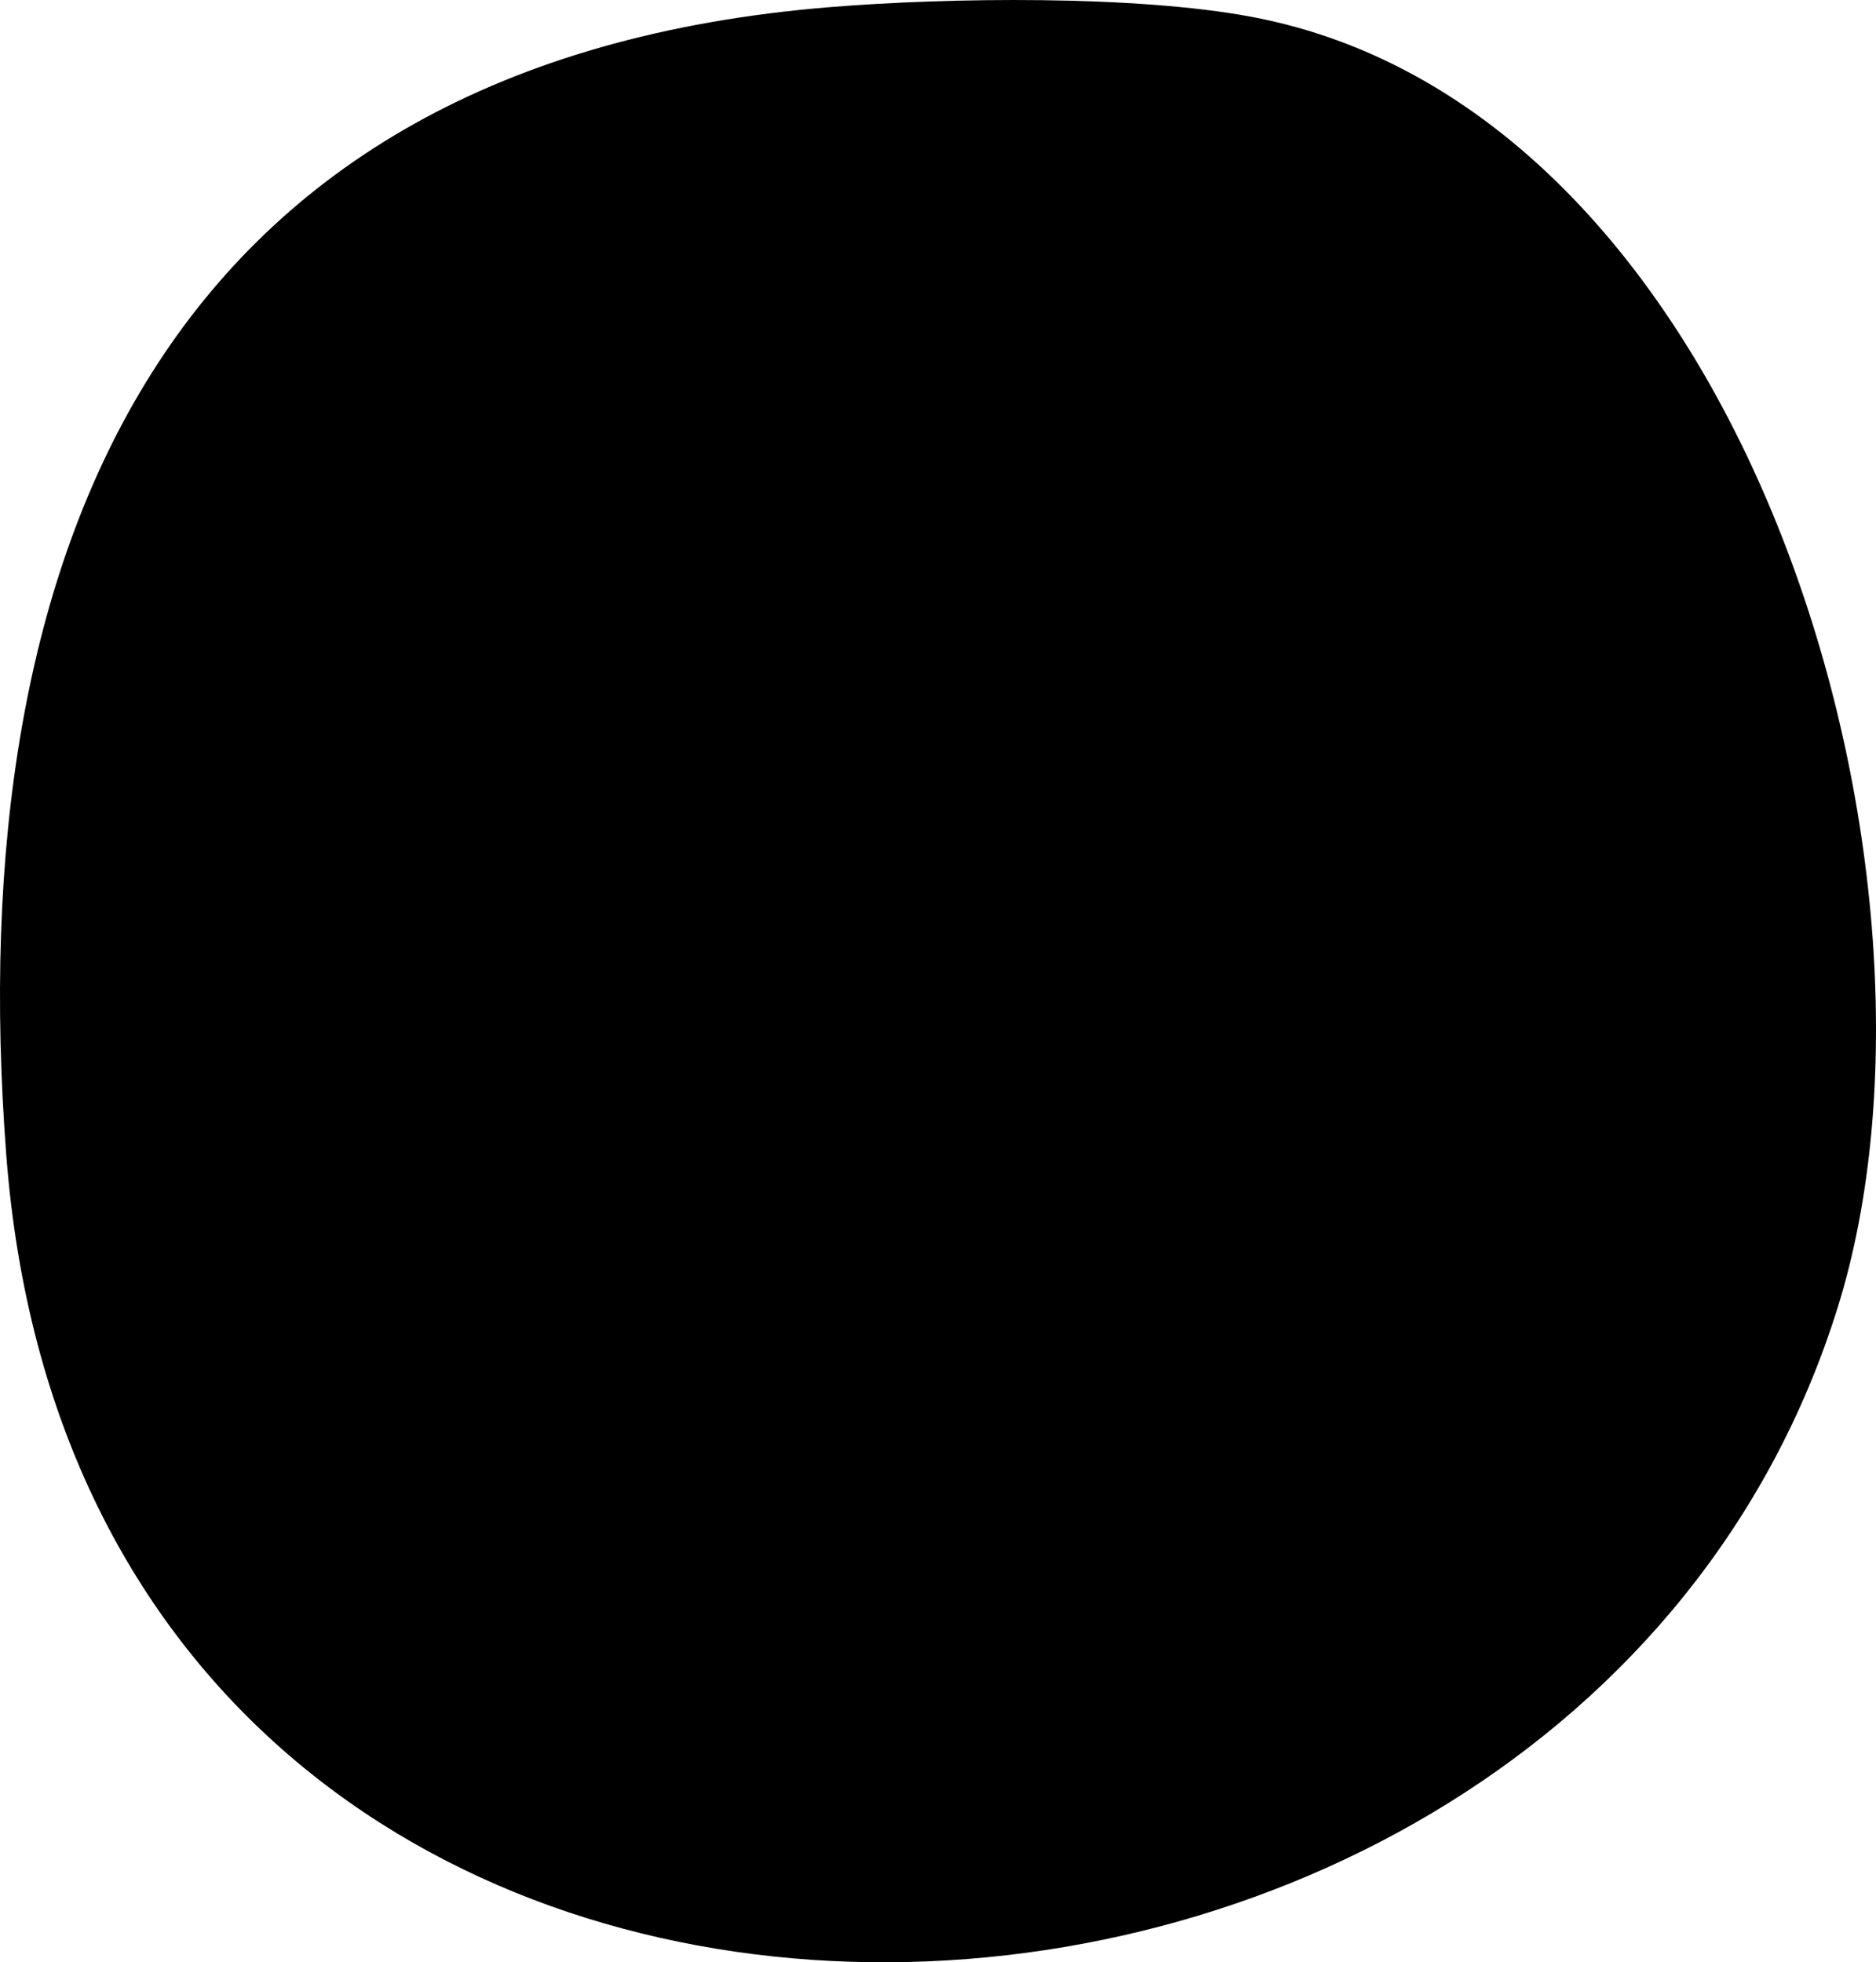 <svg xmlns="http://www.w3.org/2000/svg" fill="none" viewBox="0 0 65 68" height="68" width="65">
<path style="fill:#FEA27A;fill:color(display-p3 0.996 0.635 0.478);fill-opacity:1;" fill="#FEA27A" d="M28.73 0.249C32.869 -0.09 39.323 -0.171 43.348 0.58C60.657 3.814 68.297 30.458 63.676 45.299C54.25 75.565 3.063 77.28 0.217 40.023C-1.392 18.96 5.73 2.131 28.73 0.249Z"></path>
<path style="fill:#211714;fill:color(display-p3 0.129 0.09 0.078);fill-opacity:1;" fill="#211714" d="M13.664 45.588C13.804 45.577 14.483 45.566 14.62 45.572C14.815 45.558 15.149 45.651 15.316 45.683C16.428 45.881 17.333 46.688 17.907 47.65C17.997 47.801 18.178 48.177 17.941 48.319L16.207 49.358C16.078 49.435 15.902 49.336 15.83 49.218C15.721 49.034 15.633 48.838 15.517 48.642C14.957 47.702 13.913 47.916 13.117 48.394C12.523 48.748 11.933 49.279 12.17 50.046C12.217 50.224 12.355 50.625 12.357 50.654C12.389 50.708 12.683 51.177 12.704 51.236C12.938 51.654 12.688 51.7 12.322 51.92C12.258 51.959 12.046 52.071 12.036 52.076C11.899 52.142 11.257 52.439 11.116 52.495C10.676 52.641 10.438 52.315 10.206 51.925C10.007 51.591 9.939 51.28 9.817 50.927C9.168 49.029 9.903 47.343 11.627 46.311C12.328 45.892 12.893 45.786 13.668 45.588H13.664Z"></path>
<path style="fill:#211714;fill:color(display-p3 0.129 0.09 0.078);fill-opacity:1;" fill="#211714" d="M12.9 54.94C12.737 54.801 12.626 54.623 12.742 54.426C12.823 54.33 13.14 53.938 13.212 53.852C13.334 53.708 13.677 53.324 13.694 53.304C13.743 53.246 14.08 52.889 14.129 52.831C14.301 52.648 15.081 51.709 15.233 51.51L15.38 51.337C16.098 50.395 16.851 49.352 17.633 48.434L17.925 48.089C17.975 48.049 18.067 47.961 18.139 47.974L21.149 50.659C21.313 50.798 21.191 51.059 21.076 51.191C20.995 51.287 20.918 51.339 20.828 51.443C20.658 51.645 20.515 51.853 20.343 52.053C20.246 52.168 20.204 52.216 20.063 52.344C19.713 52.425 19.455 52.205 19.216 52.001C19.024 51.837 18.849 51.637 18.668 51.483C18.619 51.441 18.58 51.391 18.522 51.441L18.117 51.822L17.922 52.053C17.887 52.189 18.022 52.303 18.117 52.385C18.123 52.391 18.13 52.397 18.137 52.401C18.328 52.565 18.524 52.682 18.725 52.854C18.849 52.96 19.146 53.232 19.058 53.453C19.042 53.473 18.919 53.599 18.911 53.626C18.902 53.635 18.879 53.663 18.881 53.681L18.58 54.035C18.359 54.294 17.902 55.028 17.482 54.668L16.584 53.901C16.517 53.843 16.343 53.911 16.277 53.953C16.268 53.962 16.051 54.14 15.977 54.226L15.969 54.235C15.766 54.474 15.879 54.67 16.089 54.85L16.978 55.608C17.055 55.691 17.145 55.801 17.129 55.936C17.025 56.078 16.941 56.254 16.819 56.398C16.713 56.522 16.587 56.613 16.488 56.728L16.463 56.757C16.431 56.795 16.166 57.147 16.125 57.196L16.099 57.225C15.872 57.492 15.499 57.174 15.307 57.012C15.301 57.006 15.294 57.001 15.287 56.996C15.267 56.98 15.03 56.793 14.953 56.728C14.505 56.346 14.085 55.905 13.646 55.529C13.408 55.326 13.144 55.15 12.895 54.938L12.9 54.94Z"></path>
<path style="fill:#211714;fill:color(display-p3 0.129 0.09 0.078);fill-opacity:1;" fill="#211714" d="M18.391 58.839C18.345 58.821 18.228 58.774 18.228 58.774L18.172 58.643C18.162 58.638 18.61 57.41 18.804 56.89C18.82 56.815 18.942 56.511 18.976 56.459L20.319 52.552C20.325 52.54 20.36 52.448 20.375 52.412C20.384 52.389 20.43 52.272 20.436 52.261C20.52 52.051 20.931 51.091 21.013 50.88C21.2 50.753 21.815 50.972 22.001 51.046C22.701 51.326 23.352 51.628 24.014 52.002C25.183 52.662 25.683 53.579 25.463 54.941C25.439 55.001 25.321 55.332 25.292 55.402C25.283 55.425 25.269 55.461 25.255 55.495C25.147 55.765 25.027 56.067 24.842 56.292C24.758 56.367 24.437 56.698 24.376 56.782C24.057 56.939 23.737 57.095 23.404 57.219L23.372 57.302C23.397 57.611 23.522 59.056 23.533 59.373C23.538 59.7 23.875 60.987 23.233 60.73C22.954 60.619 22.712 60.48 22.432 60.369C22.001 60.196 21.566 60.103 21.146 59.934C21.099 59.916 21.019 59.882 21.019 59.882L20.988 59.788C21.01 59.567 21.094 58.476 21.103 58.247C21.11 57.992 21.051 57.631 21.092 57.361C21.078 57.395 21.017 57.548 21.008 57.572C20.784 58.132 20.622 58.704 20.4 59.265C20.391 59.288 20.328 59.412 20.317 59.436C20.195 59.605 19.939 59.5 19.788 59.441C19.78 59.438 19.772 59.434 19.765 59.432C19.496 59.324 19.265 59.163 19.019 59.065C18.809 58.981 18.601 58.925 18.391 58.841V58.839ZM21.994 54.796C21.931 54.988 21.892 55.121 22.078 55.195C22.579 55.396 23.052 54.99 23.23 54.546C23.393 54.138 23.174 53.805 22.789 53.651C22.462 53.52 22.43 53.602 22.322 53.87C22.313 53.893 22.299 53.929 22.29 53.953C22.168 54.257 22.111 54.436 21.994 54.796Z"></path>
<path style="fill:#211714;fill:color(display-p3 0.129 0.09 0.078);fill-opacity:1;" fill="#211714" d="M25.64 61.395C25.428 61.368 25.237 61.282 25.228 61.052C25.244 60.928 25.292 60.426 25.307 60.313C25.33 60.126 25.407 59.615 25.409 59.59C25.418 59.515 25.504 59.031 25.513 58.956C25.556 58.708 25.696 57.494 25.714 57.244L25.742 57.02C25.827 55.839 25.886 54.551 26.035 53.354L26.09 52.905C26.11 52.844 26.139 52.721 26.205 52.691L30.194 53.279C30.405 53.306 30.446 53.59 30.425 53.764C30.409 53.888 30.373 53.972 30.357 54.111C30.324 54.373 30.317 54.625 30.285 54.888C30.267 55.037 30.258 55.1 30.21 55.285C29.962 55.545 29.625 55.504 29.315 55.465C29.066 55.434 28.809 55.364 28.572 55.333C28.509 55.326 28.449 55.305 28.427 55.378L28.296 55.919L28.259 56.22C28.305 56.353 28.479 56.374 28.605 56.39L28.63 56.394C28.879 56.425 29.108 56.416 29.369 56.448C29.53 56.468 29.928 56.531 29.975 56.764C29.971 56.789 29.937 56.962 29.946 56.989C29.946 57.002 29.939 57.039 29.951 57.054L29.894 57.516C29.853 57.854 29.871 58.718 29.322 58.648L28.151 58.501C28.063 58.49 27.955 58.641 27.921 58.713C27.921 58.726 27.835 58.993 27.821 59.107V59.119C27.78 59.432 27.982 59.533 28.257 59.567L29.415 59.713C29.526 59.739 29.659 59.781 29.72 59.903C29.711 60.079 29.738 60.273 29.715 60.46C29.695 60.622 29.638 60.768 29.62 60.917L29.614 60.955C29.607 61.005 29.578 61.446 29.571 61.507L29.566 61.544C29.523 61.893 29.037 61.834 28.788 61.801L28.762 61.798C28.737 61.794 28.436 61.769 28.337 61.757C27.753 61.683 27.163 61.546 26.589 61.474C26.277 61.435 25.961 61.433 25.638 61.393L25.64 61.395Z"></path>
<path style="fill:#211714;fill:color(display-p3 0.129 0.09 0.078);fill-opacity:1;" fill="#211714" d="M34.853 60.502L34.765 60.514C34.48 60.563 34.013 60.57 33.775 60.791C33.753 60.82 33.734 60.859 33.736 60.885C33.741 61.329 33.877 61.614 33.4 61.751C33.133 61.836 32.849 61.909 32.579 61.956H32.566C32.441 61.962 32.1 61.965 32.075 61.969C32.05 61.972 31.809 61.963 31.772 61.969C31.745 61.96 31.592 61.953 31.567 61.956C31.544 61.972 31.431 61.987 31.424 61.924V61.911C31.492 60.342 31.625 58.765 32.12 53.822C32.208 53.404 32.03 53.11 32.613 53.011H32.625C32.726 53.011 33.583 52.978 33.694 52.952C33.845 52.944 34.577 52.827 34.751 52.793C35.03 52.707 35.217 53.077 35.317 53.28C35.87 54.454 37.858 59.544 38.077 60.899C38.081 60.924 38.077 60.989 38.077 60.989L38.068 61.016L37.412 61.124L35.995 61.53L35.957 61.535C35.561 61.598 35.547 60.775 35.416 60.538C35.353 60.444 35.03 60.486 34.855 60.507L34.853 60.502ZM33.913 58.654C34.164 58.636 34.288 58.62 34.548 58.575C34.586 58.569 34.745 58.537 34.795 58.532C34.833 58.526 34.785 58.443 34.783 58.431C34.716 58.008 34.611 57.564 34.483 57.149C34.399 56.881 33.952 55.63 33.915 55.635L33.89 55.639L33.847 55.695L33.782 55.892C33.762 55.934 33.736 56.126 33.737 56.139C33.721 56.216 33.727 56.863 33.712 56.953C33.712 56.953 33.696 57.03 33.698 57.043L33.714 57.676C33.719 57.726 33.755 58.114 33.762 58.165C33.755 58.217 33.773 58.557 33.766 58.596L33.771 58.634C33.784 58.634 33.811 58.641 33.813 58.654C33.838 58.65 33.89 58.657 33.913 58.654Z"></path>
<path style="fill:#211714;fill:color(display-p3 0.129 0.09 0.078);fill-opacity:1;" fill="#211714" d="M39.837 60.272C39.494 59.393 39.23 58.47 38.782 57.631C38.339 56.373 37.844 55.269 37.372 54.008L37.355 53.962C37.304 53.793 37.044 52.989 36.983 52.824C36.947 52.73 37.039 52.615 37.068 52.551C37.109 52.482 37.407 52.383 37.52 52.326C37.532 52.322 37.828 52.184 37.957 52.133L37.97 52.13L39.266 51.724C39.345 51.72 39.354 51.743 39.372 51.792C39.557 52.286 39.686 52.844 39.871 53.338L41.4 57.426C41.434 57.48 41.485 57.543 41.529 57.593C41.576 57.575 41.804 57.503 41.84 57.491C42.008 57.44 42.77 57.181 42.923 57.124L43 57.149C43.235 57.812 43.488 58.416 43.735 59.076C43.748 59.112 43.778 59.154 43.723 59.188C43.314 59.529 42.796 59.684 42.302 59.869L41.75 60.078C41.727 60.087 41.641 60.106 41.615 60.115C41.563 60.121 41.099 60.309 41.04 60.331C40.895 60.372 40.039 60.559 39.95 60.498C39.924 60.468 39.851 60.306 39.838 60.272H39.837Z"></path>
<path style="fill:#211714;fill:color(display-p3 0.129 0.09 0.078);fill-opacity:1;" fill="#211714" d="M45.744 58.091C45.563 58.204 45.36 58.26 45.208 58.087C45.141 57.981 44.862 57.562 44.802 57.465C44.702 57.306 44.438 56.863 44.424 56.842C44.385 56.777 44.144 56.349 44.103 56.286C43.979 56.067 43.319 55.04 43.176 54.834L43.056 54.641C42.374 53.674 41.605 52.642 40.963 51.619L40.722 51.236C40.699 51.177 40.644 51.064 40.676 50.997L44.132 48.917C44.313 48.804 44.523 48.998 44.618 49.146C44.684 49.252 44.711 49.34 44.784 49.457C44.924 49.68 45.08 49.879 45.22 50.104C45.301 50.232 45.333 50.285 45.414 50.458C45.387 50.818 45.1 50.997 44.835 51.166C44.623 51.301 44.379 51.409 44.176 51.537C44.123 51.571 44.063 51.592 44.094 51.664L44.336 52.166L44.498 52.421C44.618 52.495 44.767 52.4 44.872 52.333L44.894 52.321C45.105 52.186 45.278 52.033 45.5 51.893C45.638 51.804 45.984 51.601 46.169 51.752C46.181 51.774 46.266 51.93 46.289 51.945C46.296 51.956 46.316 51.988 46.334 51.992L46.581 52.385C46.763 52.673 47.324 53.329 46.856 53.626L45.857 54.257C45.783 54.303 45.796 54.489 45.814 54.566C45.821 54.577 45.925 54.837 45.986 54.932L45.993 54.943C46.16 55.209 46.381 55.159 46.615 55.012L47.604 54.388C47.706 54.337 47.837 54.285 47.961 54.341C48.065 54.483 48.208 54.616 48.308 54.776C48.396 54.914 48.445 55.062 48.524 55.19L48.543 55.222C48.57 55.265 48.825 55.625 48.859 55.677L48.879 55.709C49.065 56.008 48.653 56.268 48.439 56.403C48.432 56.408 48.425 56.412 48.418 56.416C48.396 56.43 48.149 56.601 48.063 56.655C47.564 56.969 47.021 57.239 46.531 57.548C46.266 57.715 46.02 57.915 45.744 58.089V58.091Z"></path>
<path style="fill:#211714;fill:color(display-p3 0.129 0.09 0.078);fill-opacity:1;" fill="#211714" d="M50.093 54.334C50.048 54.289 49.824 54.106 49.779 54.061C49.492 53.814 49.259 53.55 48.999 53.295C48.963 53.259 48.703 53.004 48.667 52.969C48.658 52.96 48.649 52.952 48.64 52.943C48.559 52.863 48.542 52.845 48.62 52.764C48.629 52.755 48.672 52.728 48.681 52.72C48.929 52.7 49.7 52.522 49.876 52.342L50.209 52.001L50.243 51.947C50.251 51.742 50.24 51.663 50.08 51.52C49.632 51.152 48.402 51.44 47.806 51.418C47.797 51.409 47.717 51.402 47.7 51.402C47.602 51.377 47.193 51.29 47.105 51.274C46.838 51.152 46.596 51.003 46.373 50.819C45.272 49.877 44.724 48.247 45.9 47.042C46.155 46.782 46.992 46.248 47.383 46.28C47.428 46.325 47.598 46.474 47.652 46.508C48.02 46.816 48.369 47.141 48.744 47.458C48.834 47.528 48.95 47.589 49.031 47.668C49.094 47.711 49.157 47.792 49.078 47.873L49.069 47.882C48.61 48.207 48.034 48.204 47.638 48.608C47.426 48.824 47.41 48.948 47.67 49.169C48.154 49.574 48.897 49.264 49.454 49.142C51.811 48.639 53.556 51.761 51.789 53.568C51.465 53.901 51.12 54.145 50.697 54.415C50.468 54.524 50.29 54.454 50.093 54.332V54.334Z"></path>
<path style="fill:#211714;fill:color(display-p3 0.129 0.09 0.078);fill-opacity:1;" fill="#211714" d="M25.05 15.114C25.038 15.053 24.951 14.774 24.939 14.713C24.835 14.35 24.785 13.999 24.708 13.643C24.697 13.595 24.62 13.237 24.609 13.188L24.602 13.151C24.578 13.039 24.573 13.016 24.683 12.991C24.695 12.989 24.747 12.991 24.76 12.987C24.978 13.107 25.719 13.384 25.965 13.33L26.431 13.23C26.444 13.228 26.49 13.205 26.49 13.205C26.609 13.037 26.644 12.966 26.587 12.759C26.415 12.203 25.23 11.766 24.744 11.421C24.74 11.409 24.679 11.358 24.663 11.348C24.595 11.272 24.3 10.975 24.234 10.912C24.078 10.663 23.958 10.406 23.872 10.129C23.468 8.736 23.904 7.069 25.549 6.713C25.904 6.636 26.897 6.652 27.206 6.895C27.218 6.956 27.279 7.175 27.304 7.234C27.442 7.695 27.555 8.158 27.695 8.629C27.731 8.737 27.796 8.852 27.819 8.964C27.848 9.036 27.857 9.136 27.746 9.16H27.733C27.172 9.181 26.691 8.861 26.139 8.98C25.845 9.045 25.762 9.138 25.859 9.465C26.04 10.069 26.831 10.22 27.364 10.427C29.609 11.304 29.352 14.876 26.887 15.41C26.433 15.509 26.011 15.524 25.509 15.516C25.258 15.48 25.147 15.324 25.05 15.114Z"></path>
<path style="fill:#211714;fill:color(display-p3 0.129 0.09 0.078);fill-opacity:1;" fill="#211714" d="M29.716 14.862L28.97 6.287C28.979 6.249 28.999 6.172 29.049 6.167C29.1 6.161 29.112 6.174 29.164 6.195L30.882 6.109L31.275 6.141L31.329 6.188L31.392 6.499C31.479 7.754 31.666 8.989 31.766 10.256C31.818 10.921 31.809 11.59 31.863 12.268C31.908 12.82 32.014 13.695 32.059 14.247L32.093 14.673C32.059 14.727 31.962 14.772 31.912 14.776C31.8 14.797 31.375 14.844 31.3 14.849C31.087 14.866 30.095 14.909 29.894 14.911C29.844 14.902 29.767 14.896 29.715 14.862H29.716Z"></path>
<path style="fill:#211714;fill:color(display-p3 0.129 0.09 0.078);fill-opacity:1;" fill="#211714" d="M36.067 14.47L35.491 12.45C35.48 12.412 35.436 12.307 35.425 12.27C35.369 12.14 35.165 11.475 35.134 11.335H35.097C35.052 12.212 35.095 13.084 35.05 13.963C35.046 14.051 35.027 14.429 35.023 14.504C34.994 14.578 34.916 14.637 34.84 14.634C34.832 14.634 34.823 14.634 34.815 14.634C34.116 14.56 33.386 14.573 32.661 14.472H32.649C32.613 14.445 32.564 14.404 32.568 14.341L32.765 8.291C32.749 8.126 32.738 7.358 32.735 7.181C32.735 7.168 32.755 6.803 32.762 6.665C32.765 6.589 32.783 6.237 32.788 6.149C32.876 5.913 33.44 5.944 33.617 5.94C33.881 5.94 34.094 5.94 34.333 5.953C34.684 5.971 34.971 6.01 35.346 6.055C35.409 6.071 35.418 6.109 35.428 6.147L36.031 8.597C36.212 8.996 36.099 9.471 36.307 9.846C36.318 9.633 36.381 8.665 36.404 8.441C36.479 7.714 36.567 6.988 36.703 6.264C36.718 6.239 36.734 6.177 36.772 6.167C37.252 6.116 37.627 6.149 38.117 6.174C38.23 6.179 38.719 6.204 38.818 6.21C38.906 6.213 38.899 6.352 38.895 6.415V6.427C38.82 7.873 38.633 9.311 38.558 10.756C38.551 10.882 38.549 10.932 38.565 11.096C38.56 11.448 38.535 13.149 38.529 13.514C38.529 13.514 38.526 13.577 38.526 13.589C38.517 13.753 38.52 14.181 38.518 14.206C38.517 14.244 38.551 14.56 38.549 14.598C38.549 14.598 38.549 14.61 38.549 14.623C38.538 14.837 38.262 14.835 38.124 14.828C38.086 14.839 37.684 14.83 37.532 14.835H37.507C37.093 14.812 36.61 14.673 36.198 14.616C36.135 14.6 36.088 14.535 36.067 14.47Z"></path>
<path style="fill:#211714;fill:color(display-p3 0.129 0.09 0.078);fill-opacity:1;" fill="#211714" d="M45.64 25.864C46.235 25.19 47.177 23.689 46.99 22.767C46.917 22.405 46.373 22.188 46.069 22.059C46 21.949 46.375 21.424 46.45 21.268C46.976 20.189 47.161 18.539 47.089 17.347C47.071 17.059 47.044 16.586 46.809 16.398C46.65 16.27 46.076 16.39 45.868 16.434C44.804 16.658 43.384 17.262 42.627 18.061C42.492 18.203 42.41 18.398 42.25 18.521C42.152 18.528 41.825 17.98 41.714 17.861C41.402 17.528 41.268 17.471 40.798 17.615C40.086 17.834 39.266 18.834 38.888 19.457C38.542 20.029 38.239 20.741 38.12 21.393C37.733 21.345 37.529 21.002 37.075 21.082C36.861 21.12 36.483 21.509 36.336 21.683C35.629 22.506 35.21 23.711 34.932 24.748C34.858 24.831 34.634 24.671 34.485 24.656C34.019 24.611 33.646 24.982 33.346 25.303C32.708 25.994 32.224 26.898 31.919 27.786C31.365 27.342 30.859 26.801 30.357 26.288C27.608 23.489 24.919 20.619 22.127 17.859C21.632 17.498 21.035 18.233 21.236 18.708C21.246 18.733 21.535 19.049 21.591 19.11C22.087 19.669 22.695 20.196 23.221 20.741C29.924 27.692 36.607 34.657 43.386 41.533C43.784 41.937 44.397 42.728 44.835 43.032C45.409 43.431 46.029 42.543 45.726 42.051C43.612 39.818 41.404 37.675 39.281 35.455C39.003 35.166 38.606 34.788 38.366 34.493C38.328 34.446 38.201 34.294 38.21 34.249C38.649 34.015 39.128 33.882 39.562 33.636C40.244 33.249 41.712 32.172 41.601 31.295C41.581 31.13 41.406 30.968 41.506 30.846C42.437 30.441 43.375 29.875 44.031 29.084C44.465 28.563 44.819 27.978 44.386 27.34C44.324 27.247 44.126 27.223 44.207 27.027C44.718 26.698 45.235 26.321 45.638 25.866L45.64 25.864ZM40.079 31.734C40.009 31.984 38.924 32.607 38.657 32.726C38.233 32.915 37.451 33.215 37.021 33.026C36.807 32.933 35.984 32.099 35.801 31.879C35.735 31.8 35.613 31.674 35.622 31.568C35.64 31.36 36.61 30.848 36.829 30.761C36.981 30.702 37.29 30.592 37.441 30.571C38.185 30.463 39.273 30.767 39.819 31.295C39.907 31.38 40.109 31.62 40.079 31.734ZM42.763 28.658C41.807 29.541 40.095 30.216 38.992 29.217C38.379 28.662 38.698 28.277 39.216 27.829C39.65 27.453 40.262 27.126 40.835 27.083C41.443 27.038 42.281 27.346 42.763 27.716C43.326 28.149 43.219 28.235 42.763 28.656V28.658ZM41.694 25.704C41.388 25.483 41.468 25.26 41.589 24.935C42.017 23.774 43.936 23.055 45.093 23.236C45.218 23.256 45.703 23.421 45.705 23.56C45.705 23.64 45.31 24.365 45.235 24.475C45.059 24.728 44.675 25.156 44.44 25.355C43.669 26.017 42.593 26.348 41.693 25.704H41.694Z"></path>
<path style="fill:#211714;fill:color(display-p3 0.129 0.09 0.078);fill-opacity:1;" fill="#211714" d="M30.181 29.999C30.118 29.909 29.555 29.357 29.491 29.352C29.313 29.337 29.23 29.661 29.092 29.756L28.422 31.052C28.3 31.146 28 30.936 27.828 30.925C27.197 30.887 26.112 31.996 25.746 32.482C25.459 32.863 25.183 33.357 25.047 33.815C24.842 33.841 24.695 33.673 24.489 33.645C23.734 33.542 22.638 34.66 22.276 35.264C21.481 36.587 21.549 38.299 22.487 39.541C22.586 39.67 23.069 40.016 23.038 40.138C22.993 40.31 20.457 41.973 20.113 42.173C19.81 42.349 19.496 42.516 19.179 42.667C18.725 42.883 17.572 43.093 17.984 43.832C18.3 44.398 19.143 43.99 19.595 43.8C21.108 43.156 22.448 42.078 23.825 41.199C23.978 41.2 24.137 41.697 24.248 41.846C25.129 43.011 26.659 43.336 28.032 43.002C28.866 42.798 30.518 41.991 30.949 41.229C31.148 40.879 31.018 40.711 30.988 40.354C31.989 40.131 32.986 39.703 33.807 39.088C34.186 38.806 34.794 38.29 34.731 37.776C34.715 37.636 34.569 37.483 34.684 37.373C35.288 37.147 35.968 37.014 36.461 36.569C36.467 36.494 35.744 35.761 35.638 35.752C35.445 35.786 35.262 35.929 35.086 35.987C34.408 36.212 33.445 36.266 32.781 35.974C32.441 35.825 31.761 35.295 31.971 34.876C32.242 34.337 33.196 33.972 33.748 33.817C33.755 33.769 33.748 33.729 33.727 33.684C33.696 33.625 33.201 33.118 33.102 33.012L30.179 29.995L30.181 29.999ZM27.125 41.914C26.284 41.955 25.17 41.369 25.018 40.467C25.244 40.035 25.793 39.775 26.246 39.645C27.304 39.343 28.545 39.708 29.273 40.542C29.32 40.596 29.516 40.895 29.505 40.945C28.947 41.495 27.905 41.874 27.125 41.912V41.914ZM32.502 38.54C31.605 39.045 30.432 39.361 29.437 38.973C28.906 38.764 28.016 38.089 28.619 37.51C28.929 37.211 29.833 36.839 30.26 36.785C31.189 36.667 32.064 36.949 32.771 37.555C33.393 38.09 33.081 38.214 32.503 38.54H32.502Z"></path>
</svg>
